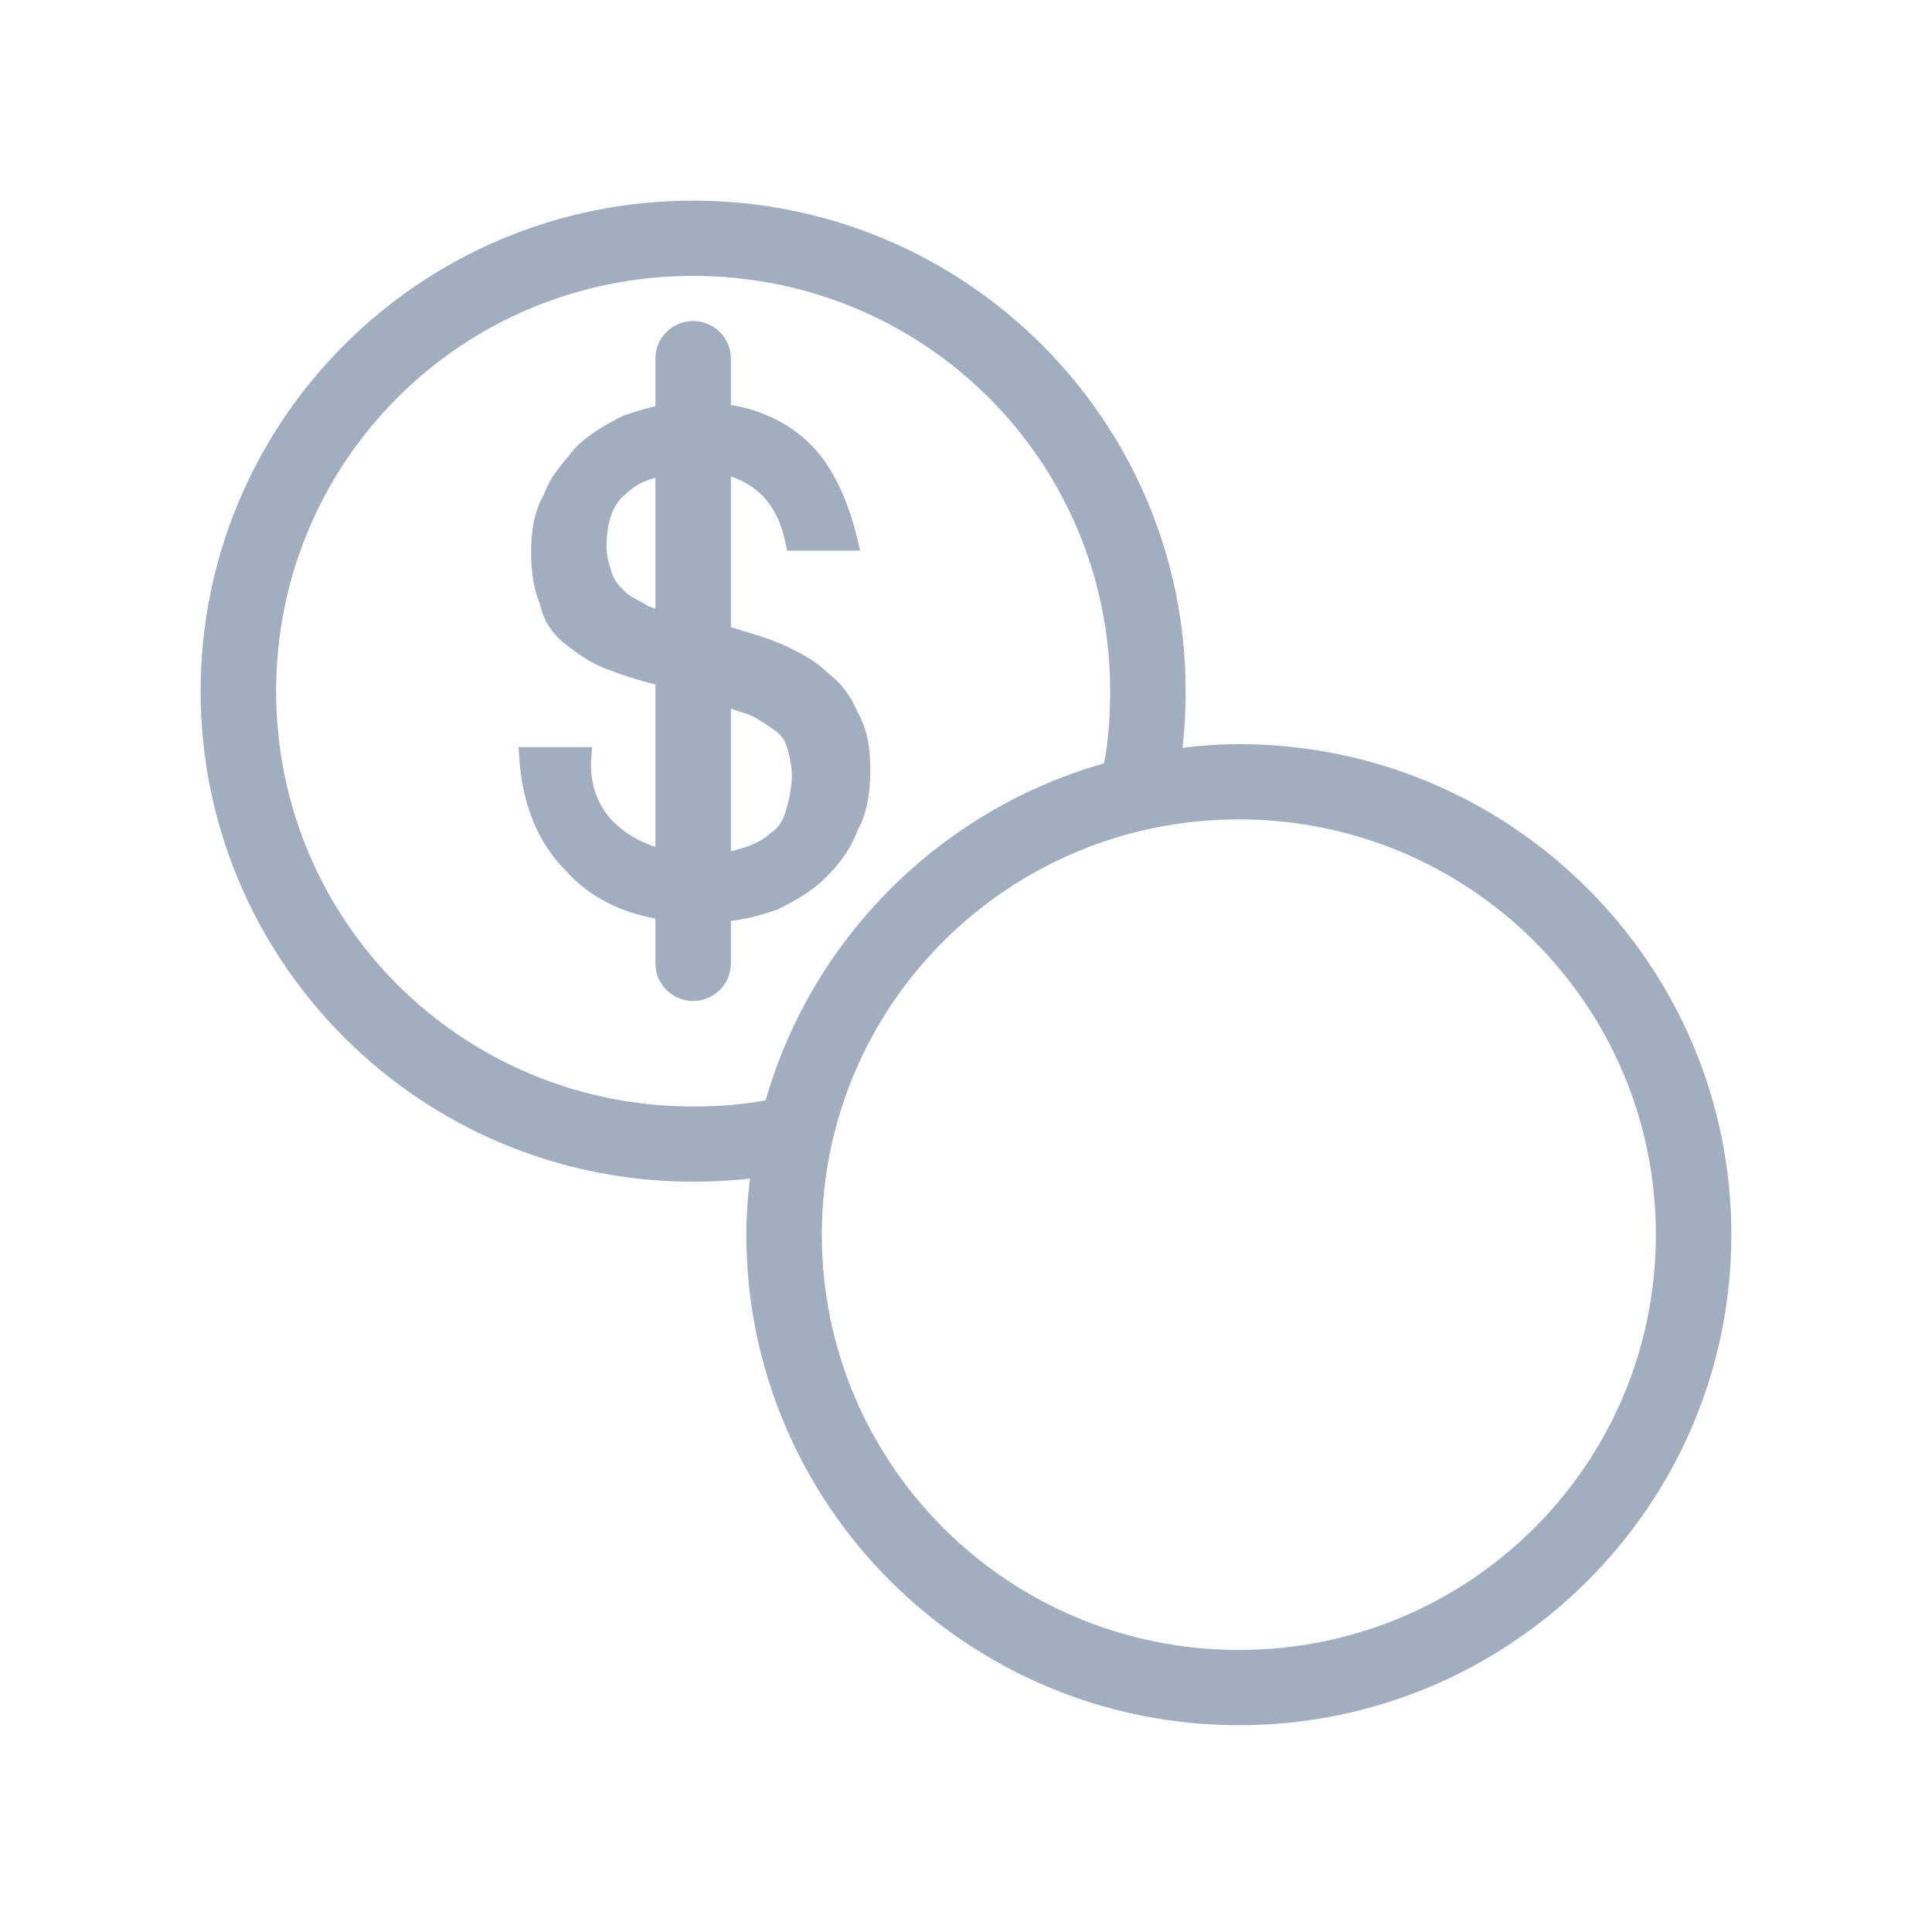 <svg width="65" height="65" viewBox="0 0 65 65" fill="none" xmlns="http://www.w3.org/2000/svg">
<path d="M23.32 7C14.305 7 7 14.275 7 23.254C7 32.232 14.305 39.507 23.32 39.507C24.07 39.507 24.799 39.462 25.523 39.364C25.427 40.078 25.36 40.8 25.36 41.539C25.36 50.504 32.679 57.793 41.68 57.793C50.681 57.793 58 50.504 58 41.539C58 32.574 50.681 25.285 41.68 25.285C40.938 25.285 40.213 25.352 39.497 25.448C39.595 24.727 39.64 24 39.64 23.254C39.64 14.275 32.335 7 23.32 7ZM23.32 9.032C31.237 9.032 37.6 15.369 37.6 23.254C37.6 24.203 37.531 25.054 37.357 25.883C31.831 27.398 27.481 31.73 25.96 37.233C25.127 37.407 24.273 37.476 23.32 37.476C15.403 37.476 9.04 31.139 9.04 23.254C9.04 15.369 15.403 9.032 23.32 9.032ZM23.304 11.05C23.034 11.054 22.776 11.165 22.588 11.358C22.4 11.551 22.296 11.81 22.3 12.079V13.871C21.892 13.946 21.485 14.077 21.077 14.212C20.465 14.517 19.955 14.822 19.547 15.228C19.139 15.736 18.731 16.142 18.527 16.752C18.221 17.26 18.118 17.87 18.118 18.581C18.118 19.292 18.219 19.799 18.423 20.307C18.525 20.815 18.832 21.223 19.24 21.527C19.648 21.832 20.056 22.136 20.668 22.339C21.087 22.506 21.663 22.672 22.3 22.839V28.833C21.578 28.631 20.979 28.339 20.463 27.825C19.953 27.317 19.546 26.504 19.648 25.387H17.71C17.812 27.012 18.322 28.232 19.24 29.146C19.96 29.953 21.014 30.5 22.3 30.692V32.396C22.298 32.531 22.323 32.665 22.373 32.789C22.424 32.914 22.499 33.028 22.594 33.124C22.689 33.22 22.802 33.296 22.926 33.348C23.051 33.4 23.185 33.427 23.32 33.427C23.455 33.427 23.589 33.4 23.714 33.348C23.838 33.296 23.951 33.22 24.046 33.124C24.141 33.028 24.216 32.914 24.267 32.789C24.317 32.665 24.342 32.531 24.34 32.396V30.752C25.004 30.708 25.543 30.541 26.073 30.365C26.685 30.06 27.195 29.755 27.603 29.349C28.011 28.942 28.419 28.434 28.623 27.825C28.929 27.317 29.032 26.605 29.032 25.895C29.032 25.183 28.929 24.575 28.623 24.067C28.419 23.559 28.115 23.152 27.707 22.847C27.299 22.441 26.89 22.239 26.482 22.035C26.074 21.832 25.768 21.73 25.462 21.629L24.34 21.283V15.69C25.638 16.029 26.396 16.828 26.687 18.276H28.623C28.317 16.955 27.807 15.838 27.093 15.127C26.421 14.457 25.47 13.981 24.34 13.841V12.079C24.342 11.943 24.316 11.808 24.265 11.682C24.213 11.557 24.137 11.442 24.041 11.346C23.944 11.25 23.829 11.175 23.703 11.123C23.576 11.073 23.441 11.047 23.304 11.05ZM22.3 15.77V20.857C22.087 20.767 21.872 20.674 21.688 20.613C21.382 20.41 21.076 20.308 20.872 20.105C20.668 19.902 20.464 19.697 20.362 19.393C20.26 19.088 20.158 18.783 20.158 18.377C20.158 17.564 20.362 16.855 20.872 16.448C21.272 16.05 21.796 15.842 22.3 15.77ZM24.34 23.466C24.607 23.569 24.86 23.688 25.157 23.762C25.463 23.863 25.767 24.066 26.073 24.27C26.379 24.473 26.585 24.675 26.687 24.98C26.789 25.285 26.89 25.692 26.89 26.099C26.89 26.505 26.789 27.012 26.687 27.317C26.585 27.723 26.379 28.029 26.073 28.232C25.869 28.435 25.463 28.638 25.157 28.74C24.934 28.814 24.631 28.886 24.34 28.96V23.466ZM41.68 27.317C49.579 27.317 55.96 33.672 55.96 41.539C55.96 49.406 49.579 55.761 41.68 55.761C33.781 55.761 27.4 49.406 27.4 41.539C27.4 33.672 33.781 27.317 41.68 27.317Z" fill="#A0AEC0" stroke="#A0AEC0" stroke-width="0.5"/>
</svg>
